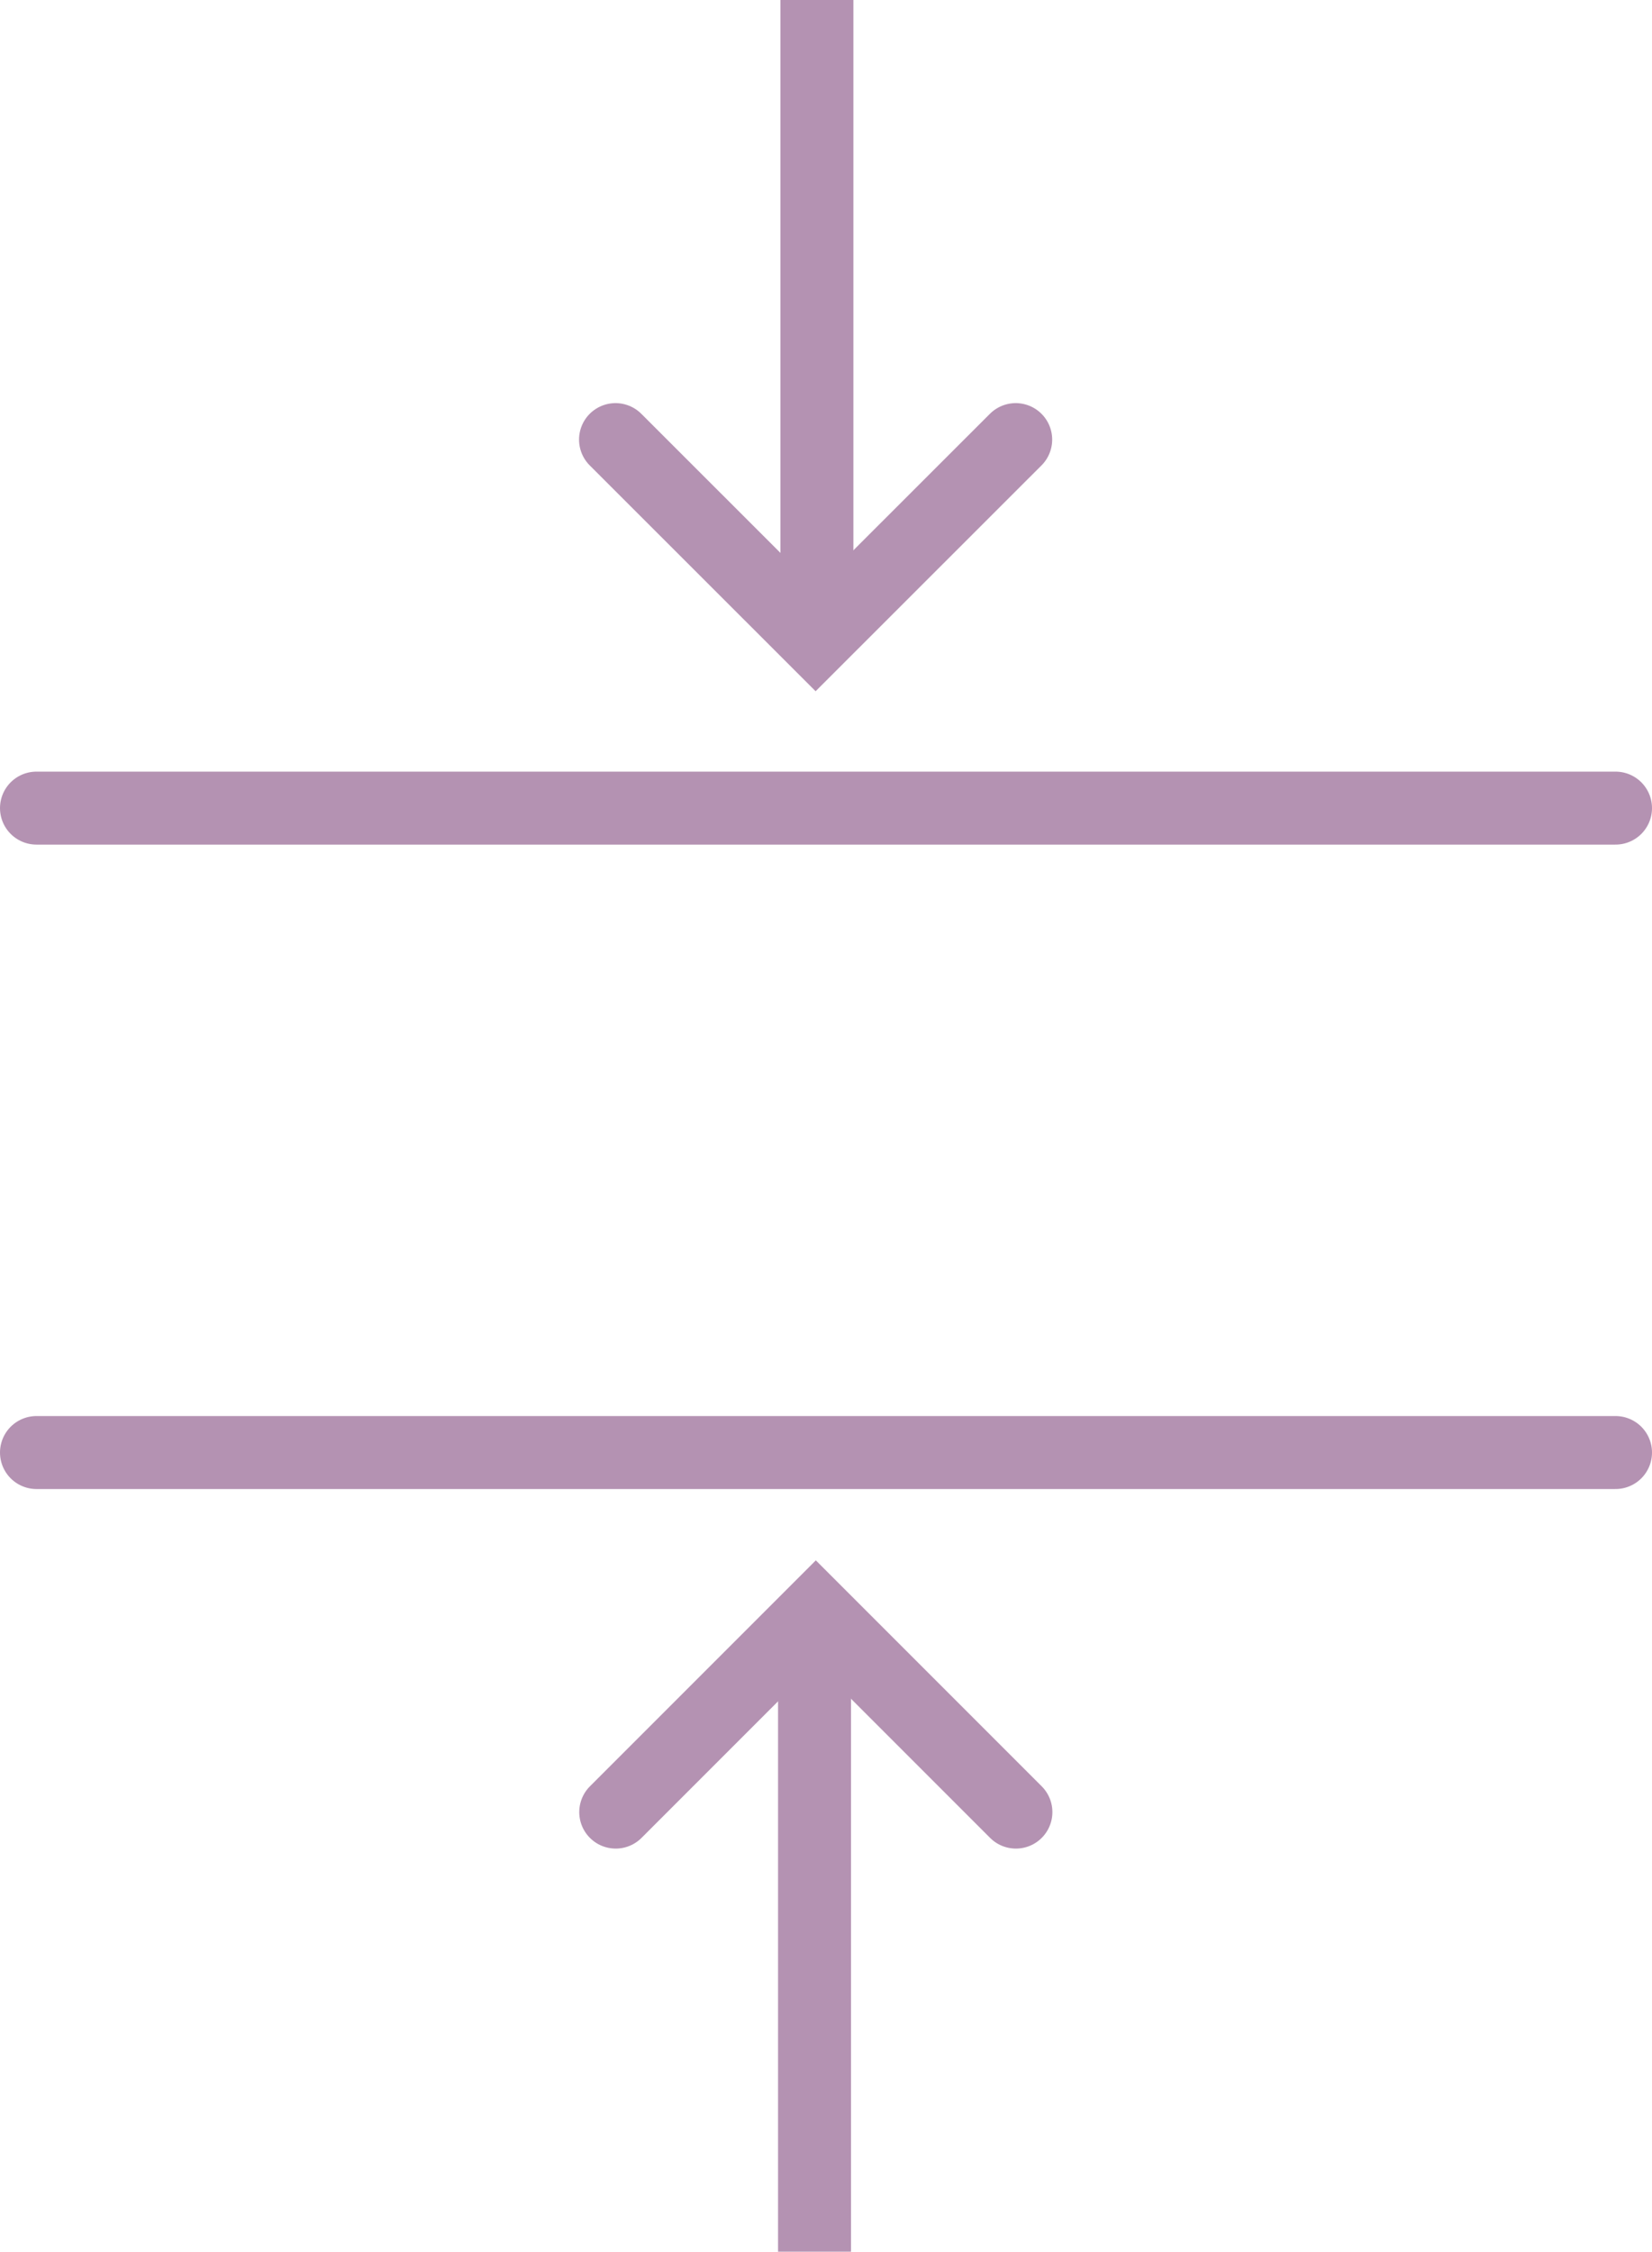 <svg xmlns="http://www.w3.org/2000/svg" width="79.259" height="108" viewBox="0 0 79.259 108">
  <g id="Reducing_Condensate" data-name="Reducing Condensate" transform="translate(1.75)">
    <g id="Group_1941" data-name="Group 1941" transform="translate(-358.643 -2375.282)">
      <line id="Line_145" data-name="Line 145" x2="75.759" transform="translate(358.643 2414.042)" fill="none" stroke="#b492b2" stroke-linecap="round" stroke-miterlimit="10" stroke-width="3.5"/>
      <line id="Line_146" data-name="Line 146" x2="75.759" transform="translate(358.643 2444.951)" fill="none" stroke="#b492b2" stroke-linecap="round" stroke-miterlimit="10" stroke-width="3.5"/>
      <line id="Line_147" data-name="Line 147" y2="30.729" transform="translate(396.087 2375.282)" fill="none" stroke="#b492b2" stroke-miterlimit="10" stroke-width="3.5"/>
      <path id="Path_4001" data-name="Path 4001" d="M395.816,2388.926l-9.6,9.595-9.6-9.595" transform="translate(9.808 7.441)" fill="none" stroke="#b492b2" stroke-linecap="round" stroke-miterlimit="10" stroke-width="3.5"/>
      <line id="Line_148" data-name="Line 148" y1="30.729" transform="translate(395.972 2452.554)" fill="none" stroke="#b492b2" stroke-miterlimit="10" stroke-width="3.5"/>
      <path id="Path_4002" data-name="Path 4002" d="M376.626,2434.909l9.6-9.6,9.6,9.6" transform="translate(9.808 27.288)" fill="none" stroke="#b492b2" stroke-linecap="round" stroke-miterlimit="10" stroke-width="3.5"/>
    </g>
  </g>
</svg>
